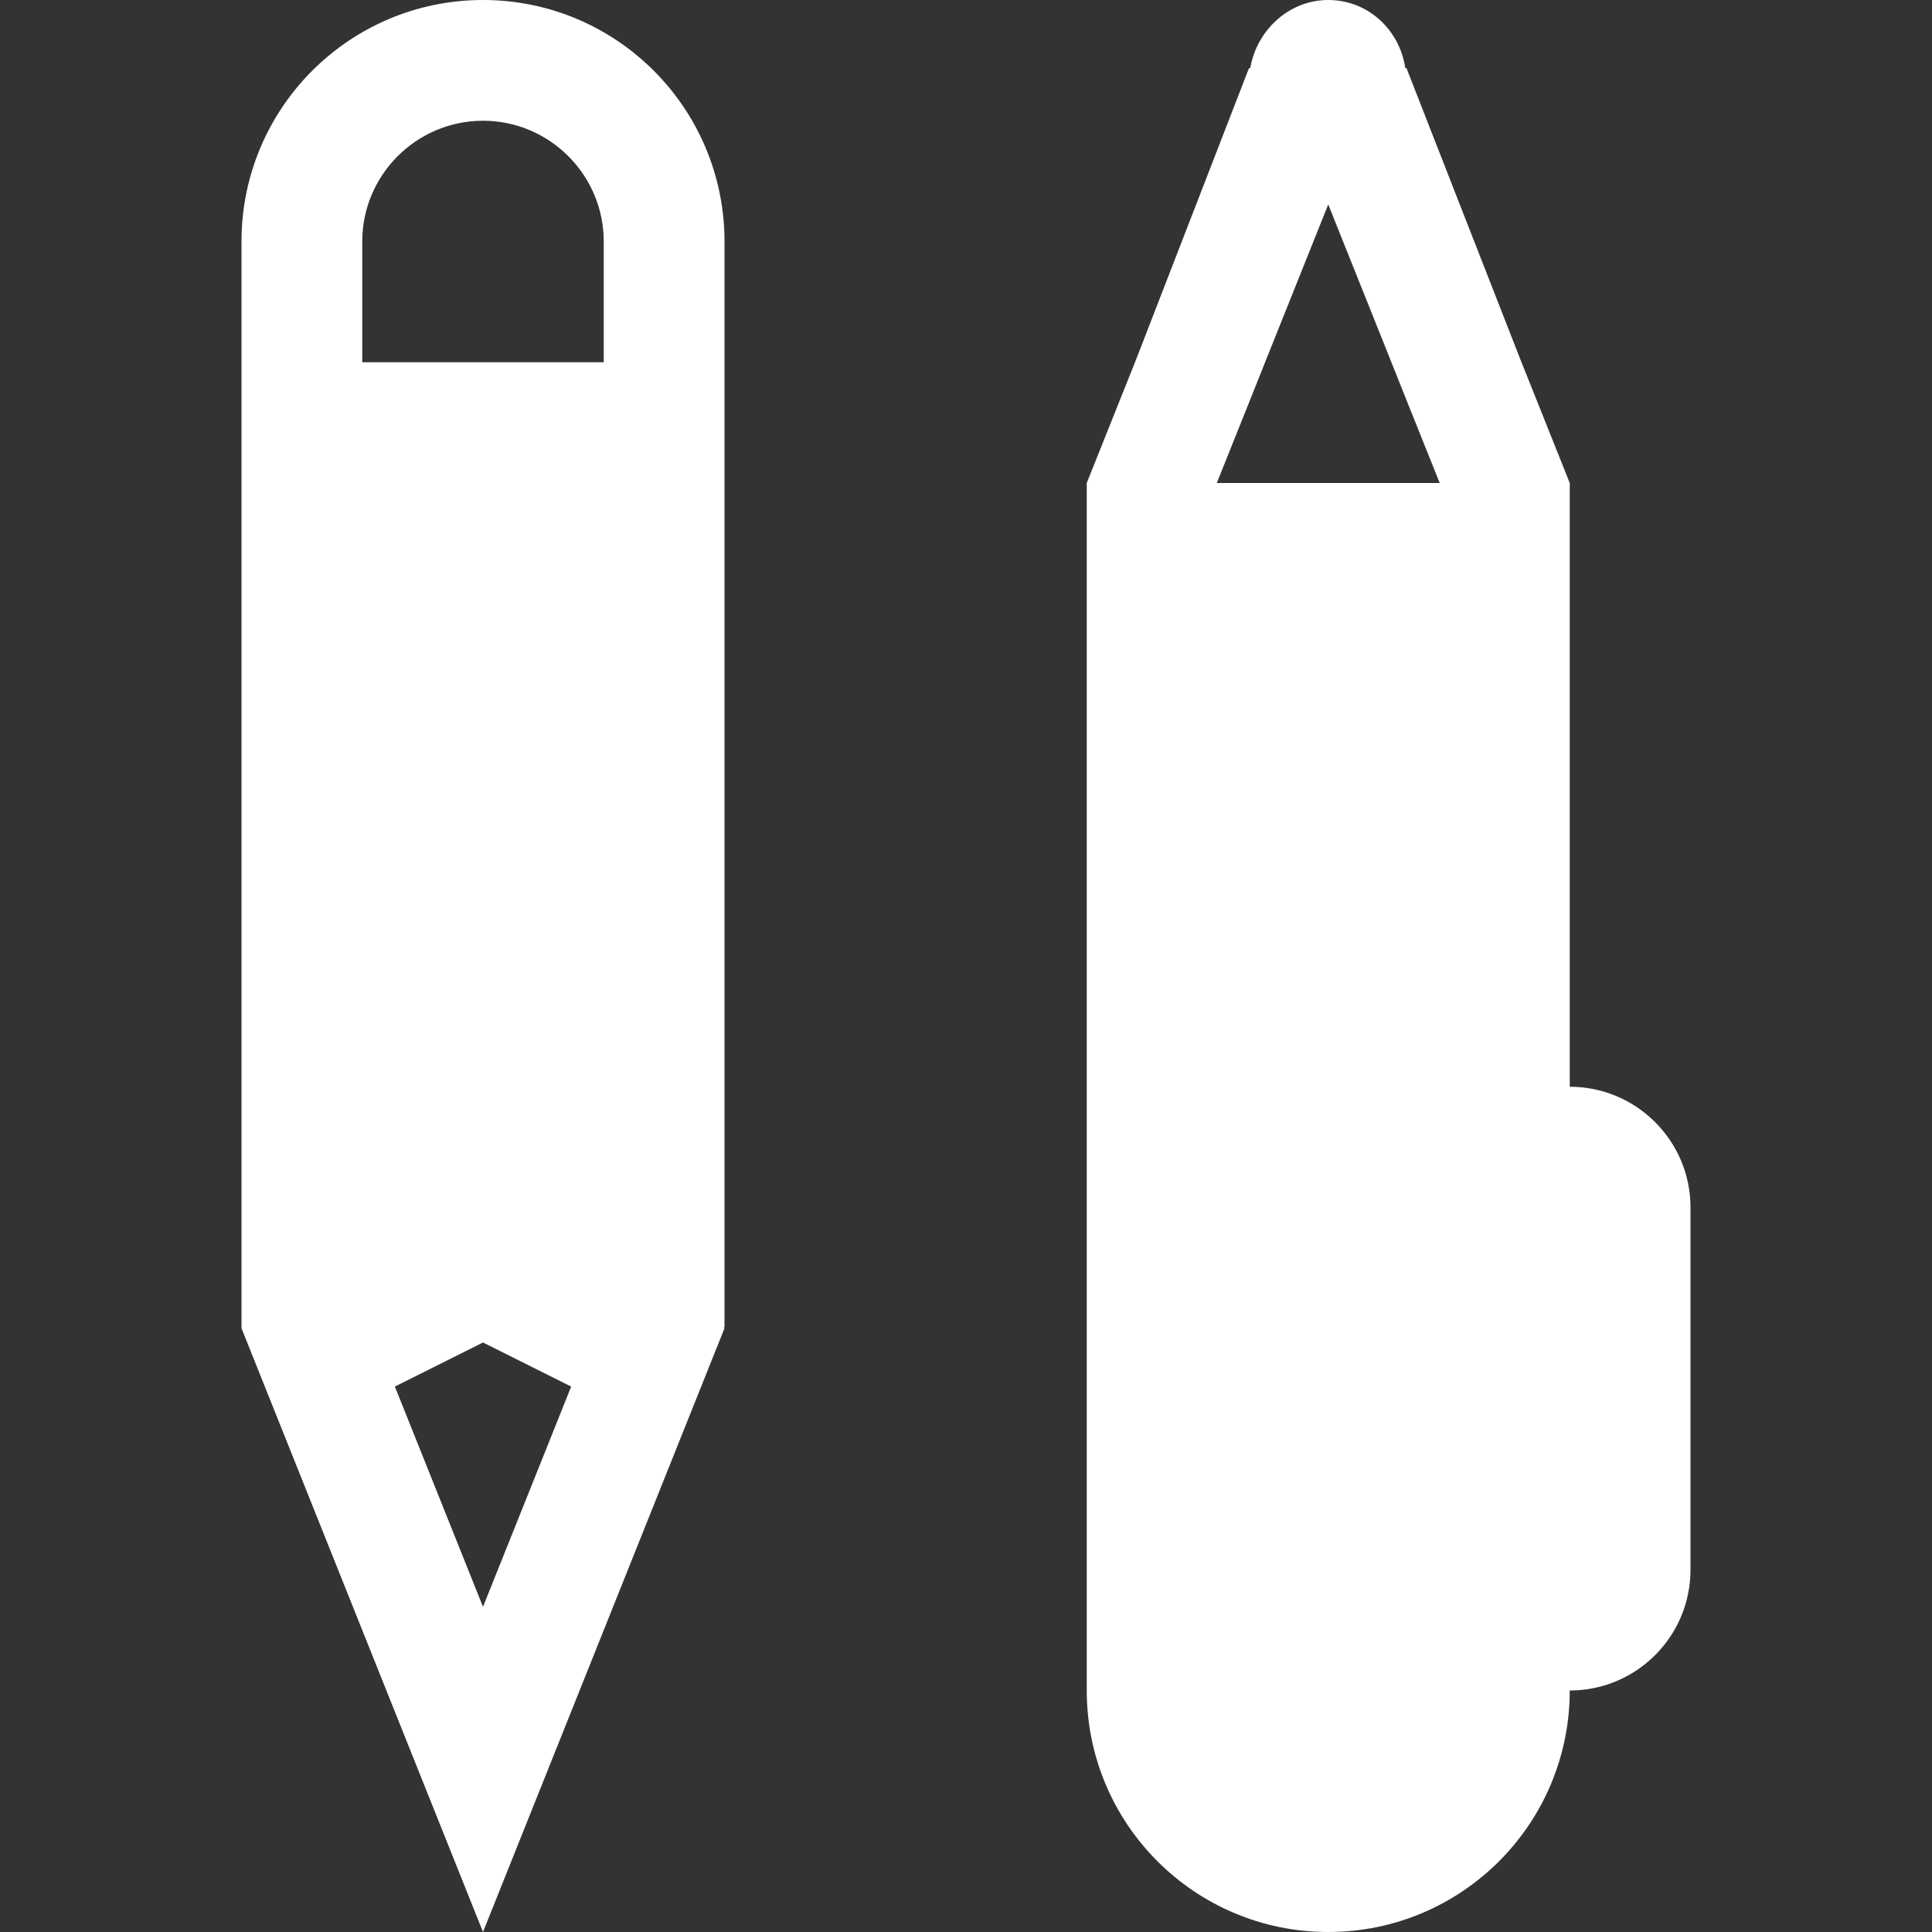 <?xml version="1.0" encoding="UTF-8"?> <svg xmlns="http://www.w3.org/2000/svg" xmlns:xlink="http://www.w3.org/1999/xlink" version="1.1" id="Layer_1" x="0px" y="0px" width="32" height="32" viewBox="0 0 32 32" xml:space="preserve" fill="#FFFFFF"><rect x="0" y="0" width="32" height="32" fill="#333333" stroke="none"/> <g><path d="M 4,4l0,2 l0,16 l 0.296,0.74L 8,32l 4-10l-0.010-0.004C 11.996,21.99, 11.994,21.98, 12,21.974L 12,6 L 12,4 c0-2.21-1.79-4-4-4 S 4,1.79, 4,4z M 6,4c0-1.102, 0.898-2, 2-2s 2,0.898, 2,2l0,2 L 6,6 L 6,4 z M 8,26.614l-1.030-2.574l-0.4-1L 6.54,22.966L 8,22.236l 1.46,0.73 l-0.030,0.076l-0.4,1L 8,26.614zM 25.184,5.958l-1.89-4.834l-0.018,0.004C 23.182,0.494, 22.66,0, 22,0c-0.652,0-1.186,0.502-1.292,1.13 l-0.020-0.004L 18.816,5.958L 18,8l0,20 c0,2.21, 1.79,4, 4,4s 4-1.79, 4-4c 1.104,0, 2-0.896, 2-2l0-6 c0-1.104-0.896-2-2-2L 26,8 L 25.184,5.958z M 23.326,6.702L 23.846,8l-3.692,0 l 0.52-1.298L 20.954,6L 22,3.386L 23.046,6L 23.326,6.702z"></path></g></svg> 
